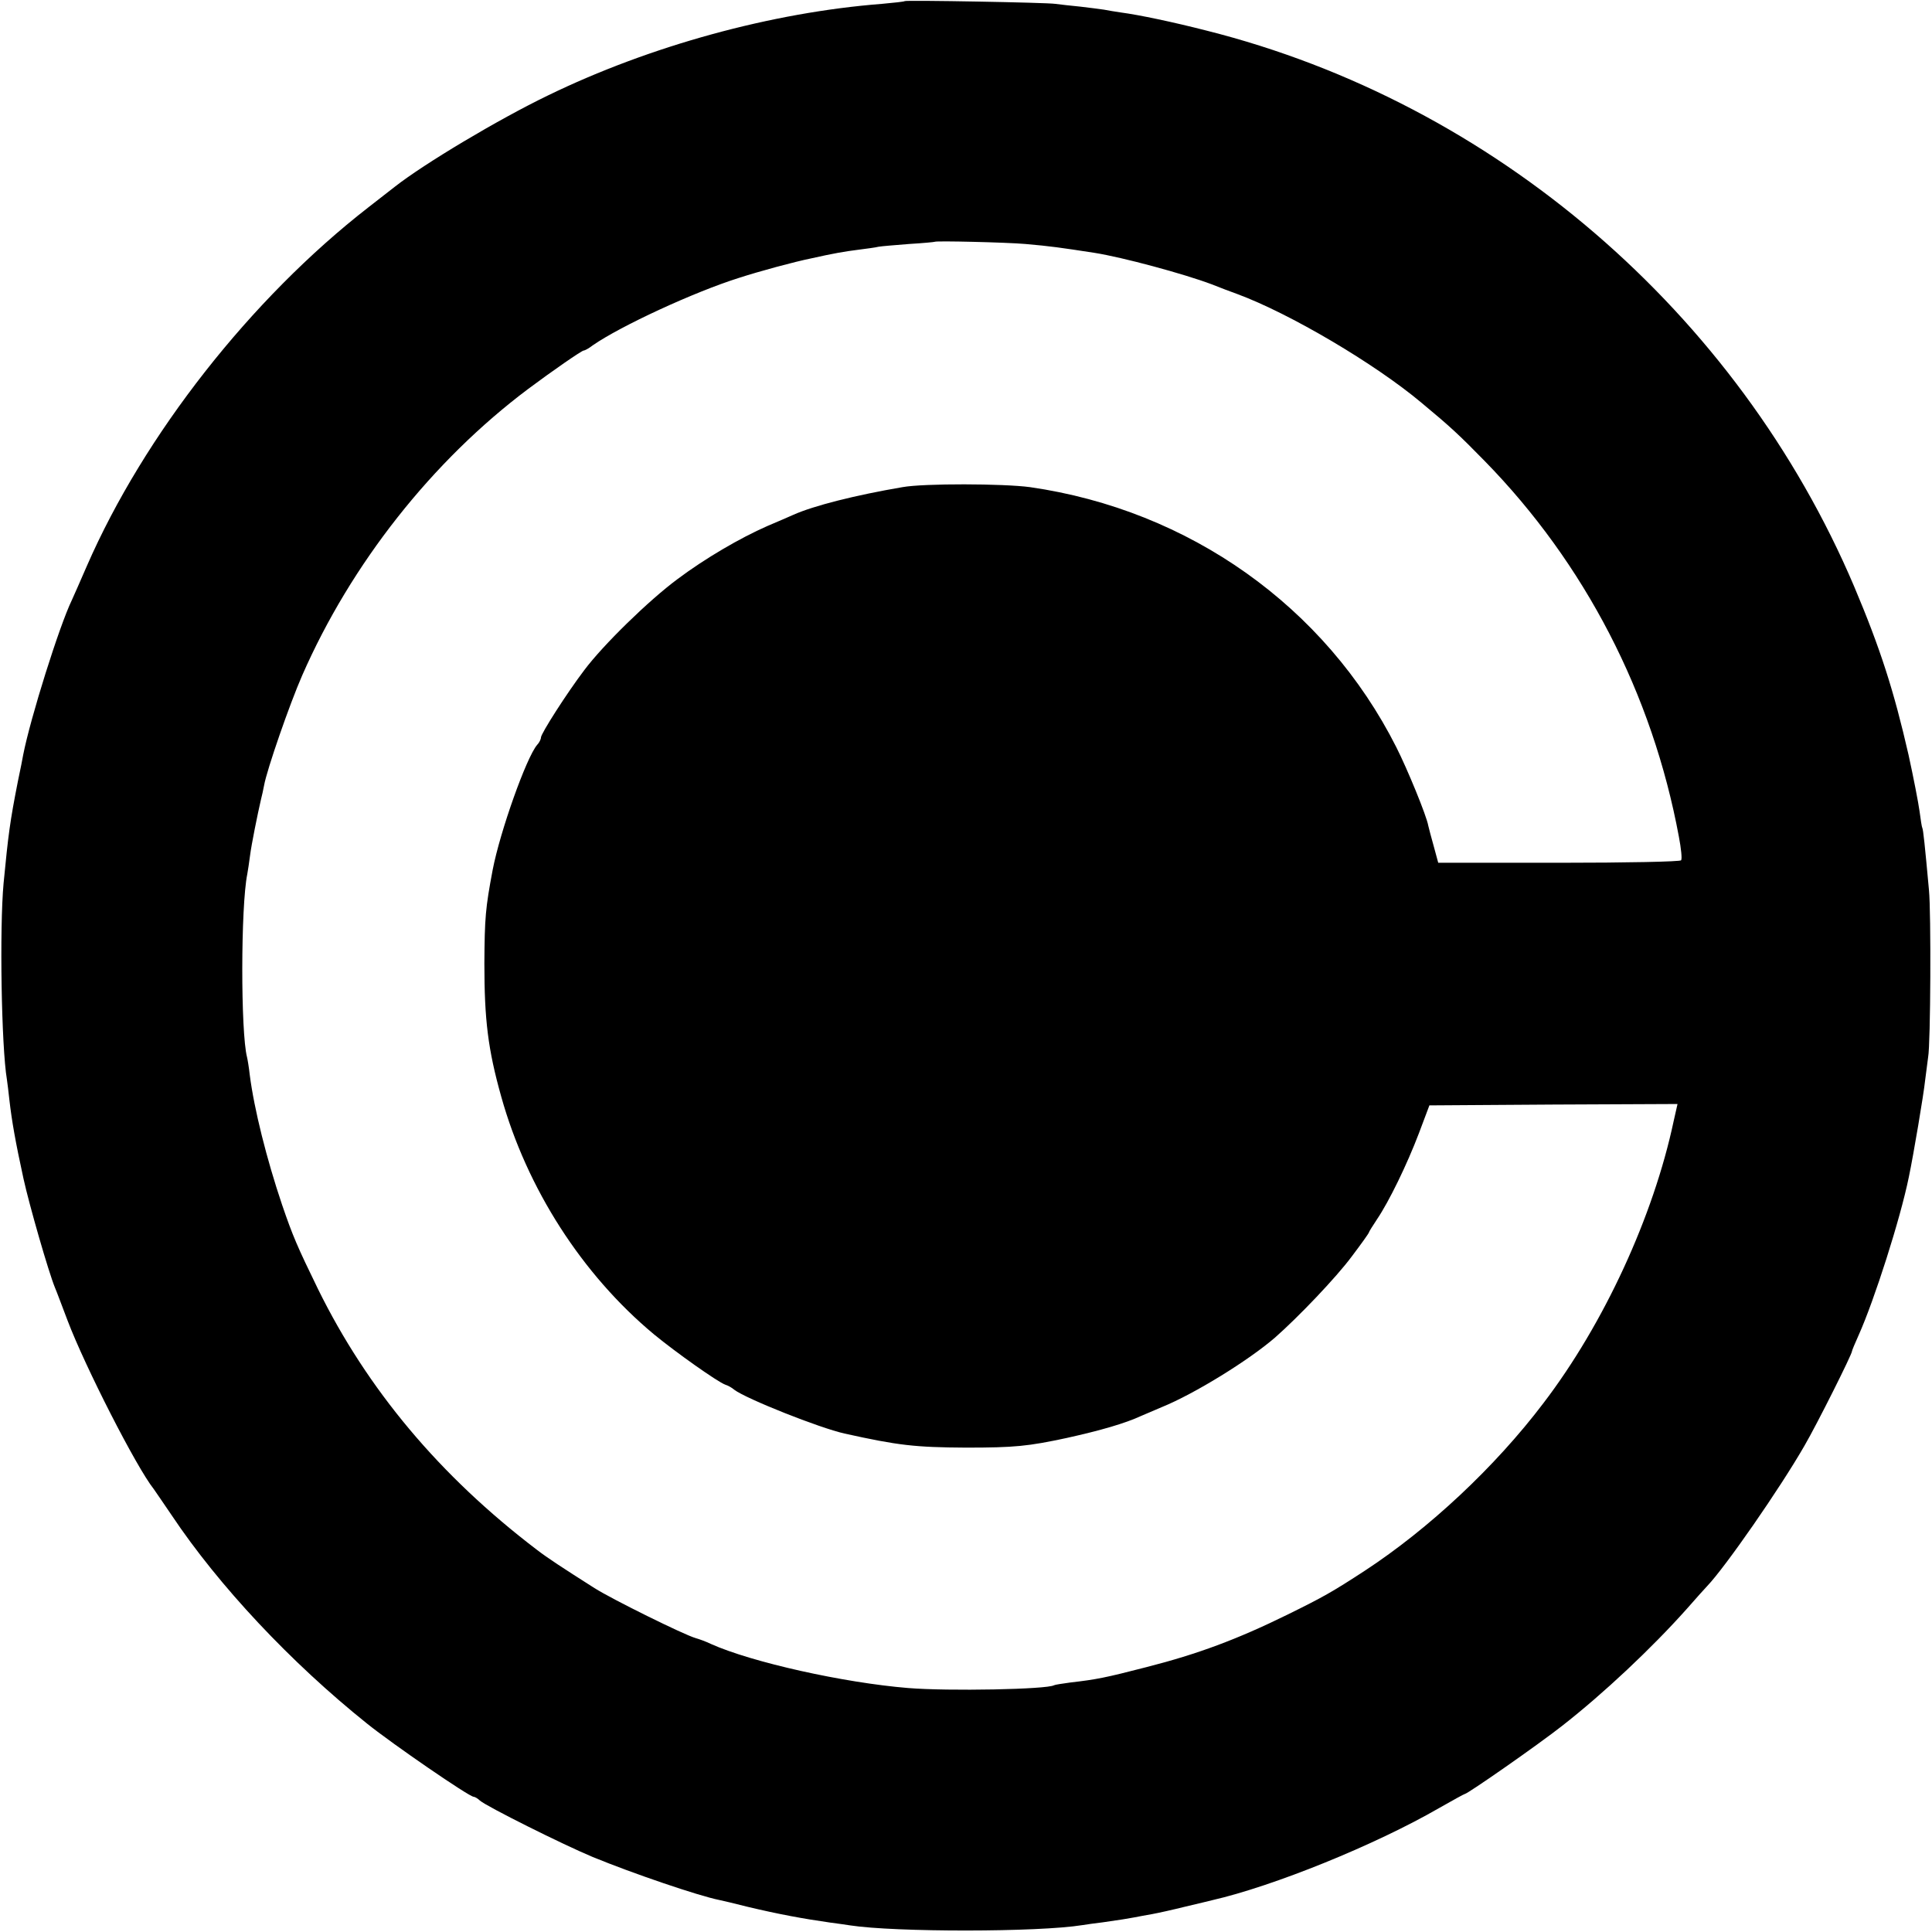 <?xml version="1.0" standalone="no"?>
<!DOCTYPE svg PUBLIC "-//W3C//DTD SVG 20010904//EN"
 "http://www.w3.org/TR/2001/REC-SVG-20010904/DTD/svg10.dtd">
<svg version="1.0" xmlns="http://www.w3.org/2000/svg"
 width="700pt" height="700pt" viewBox="0 0 700 700"
 preserveAspectRatio="xMidYMid meet">
<g transform="translate(0,700) scale(0.1,-0.1)"
fill="#000000" stroke="none">
<path d="M3278 6996 c-1 -2 -39 -6 -83 -10 -398 -31 -840 -152 -1210 -332
-180 -87 -448 -247 -555 -331 -8 -6 -51 -40 -95 -74 -426 -331 -813 -825
-1020 -1299 -25 -58 -50 -114 -55 -125 -45 -93 -150 -427 -176 -560 -2 -11
-10 -54 -19 -95 -29 -147 -35 -194 -52 -370 -15 -163 -8 -592 12 -711 2 -13 6
-46 9 -74 9 -78 22 -152 51 -285 21 -96 91 -339 114 -395 5 -11 25 -65 46
-120 63 -166 249 -531 312 -610 4 -6 34 -49 65 -95 171 -256 432 -534 708
-755 92 -74 370 -265 386 -265 4 0 15 -6 23 -14 26 -22 298 -158 408 -204 146
-60 384 -141 459 -156 10 -2 57 -13 104 -25 109 -26 200 -43 299 -57 25 -3 57
-8 71 -10 163 -25 682 -25 842 1 13 2 46 7 73 10 71 10 87 13 115 18 14 3 43
8 65 12 22 4 76 16 120 27 44 10 87 21 96 23 223 51 591 200 823 334 49 28 91
51 93 51 10 0 268 180 353 247 151 118 324 281 450 422 36 41 70 79 76 85 65
68 263 353 352 508 46 79 172 331 172 342 0 3 11 29 24 58 57 127 151 421 182
573 17 81 54 301 59 350 4 33 9 71 11 85 9 47 11 525 3 605 -15 165 -21 220
-24 225 -2 3 -6 30 -10 60 -4 30 -22 123 -40 205 -53 232 -102 385 -197 610
-422 993 -1305 1752 -2346 2014 -121 31 -244 57 -312 66 -19 3 -46 7 -60 10
-13 2 -52 7 -86 11 -33 3 -74 8 -90 10 -32 5 -540 14 -546 10z m437 -880 c92
-8 126 -13 250 -32 102 -16 324 -76 425 -114 30 -12 72 -28 92 -35 190 -70
500 -253 668 -394 106 -88 136 -116 229 -211 363 -371 608 -844 704 -1362 8
-42 12 -80 8 -85 -3 -5 -196 -9 -443 -9 l-437 0 -16 59 c-9 32 -18 66 -20 75
-6 36 -76 206 -116 285 -257 509 -750 859 -1327 942 -96 13 -385 14 -462 0
-170 -29 -321 -67 -395 -100 -16 -7 -59 -26 -95 -41 -98 -43 -225 -117 -325
-192 -104 -77 -270 -239 -338 -330 -63 -83 -157 -230 -157 -244 0 -6 -6 -19
-14 -27 -39 -46 -134 -313 -161 -453 -26 -138 -29 -173 -30 -338 0 -205 13
-312 61 -483 93 -333 293 -645 554 -862 79 -65 230 -172 258 -182 10 -3 24
-11 32 -18 43 -33 310 -139 400 -159 194 -43 255 -50 440 -51 177 0 225 5 365
35 122 27 212 53 270 80 11 5 45 19 75 32 118 48 314 169 410 252 84 74 221
217 278 294 34 45 62 84 62 87 0 2 13 23 29 47 44 65 109 199 152 312 l38 101
449 3 450 2 -14 -62 c-73 -344 -252 -734 -472 -1022 -175 -231 -415 -455 -647
-607 -118 -77 -152 -96 -280 -159 -183 -90 -326 -143 -510 -190 -151 -39 -182
-45 -277 -56 -29 -4 -56 -8 -59 -10 -26 -15 -382 -22 -529 -10 -232 19 -566
93 -715 160 -16 8 -41 17 -55 21 -42 12 -303 141 -366 181 -118 75 -170 109
-209 139 -352 268 -614 581 -793 945 -75 154 -91 191 -130 305 -56 166 -101
346 -117 470 -3 28 -8 57 -10 65 -23 89 -23 545 1 663 2 12 7 42 10 67 5 40
27 149 40 205 3 11 8 34 11 50 10 56 92 293 138 398 177 404 471 777 819 1038
87 65 194 139 201 139 4 0 19 8 33 19 101 70 367 193 529 244 74 24 199 58
263 71 80 18 121 25 169 31 30 4 63 8 74 11 11 2 61 6 111 10 50 3 92 7 93 8
5 4 259 -2 328 -8z"/>
</g>
</svg>
